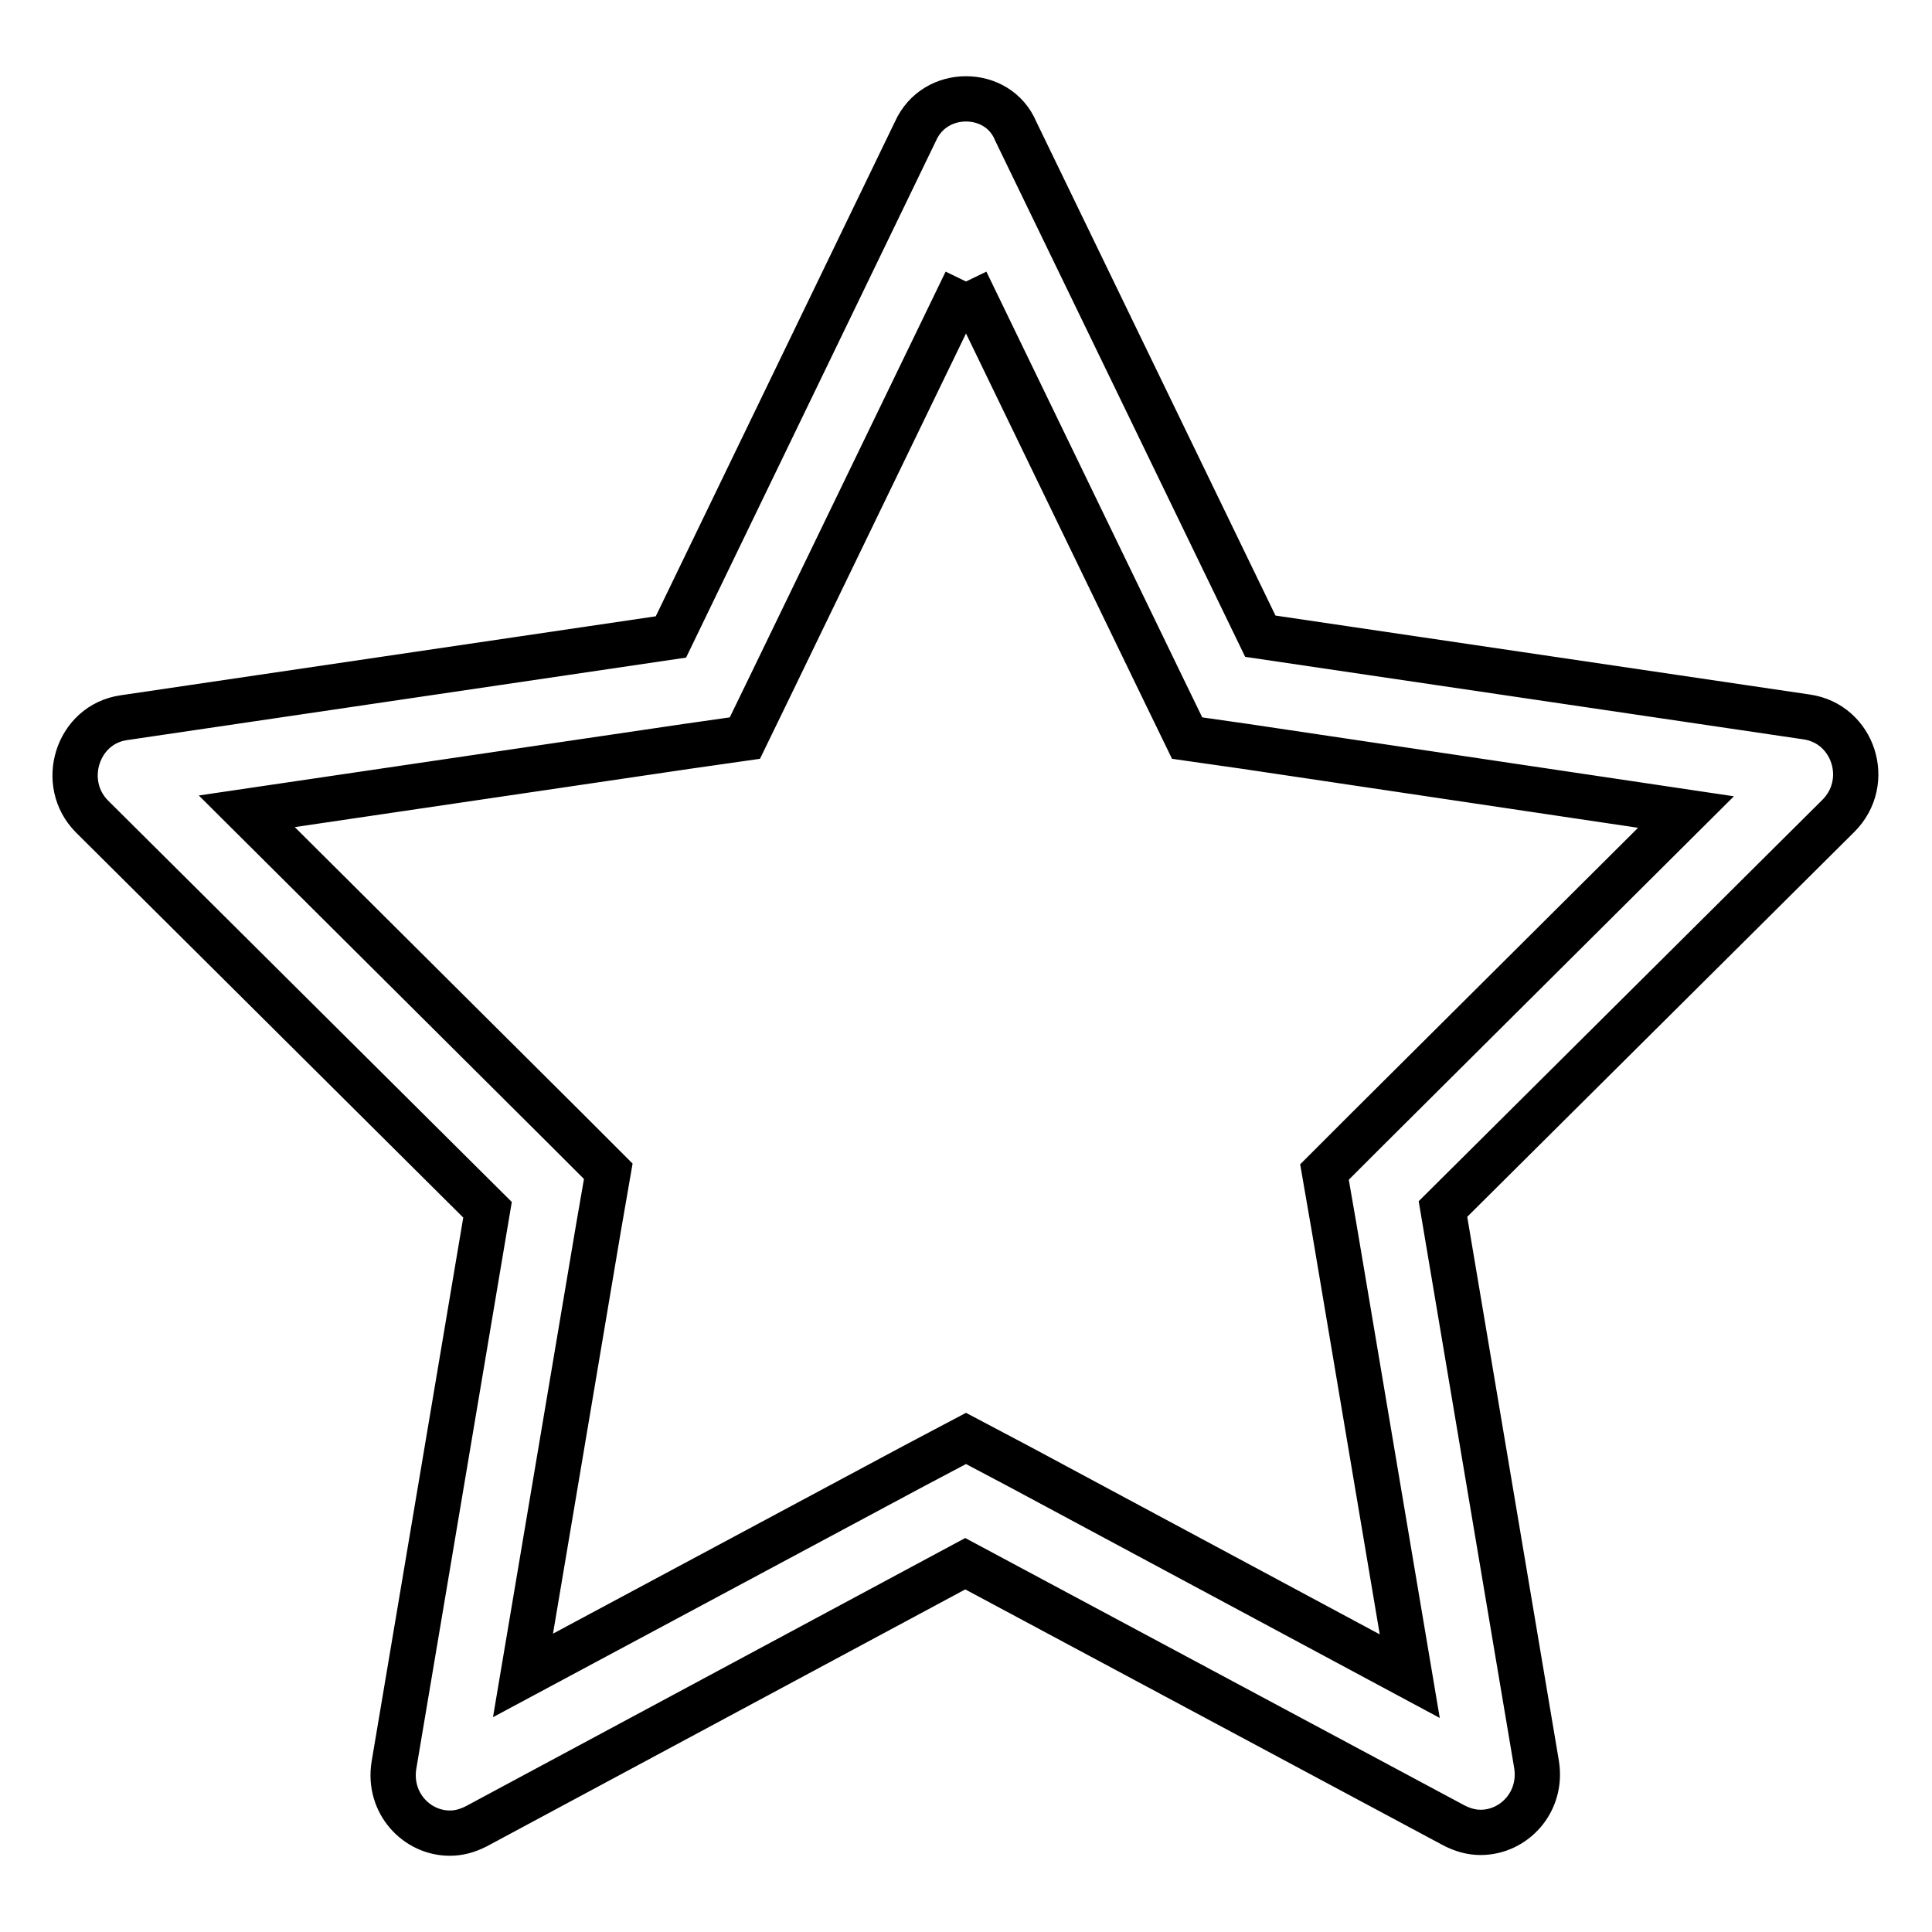 <?xml version="1.0" encoding="utf-8"?>
<!-- Svg Vector Icons : http://www.onlinewebfonts.com/icon -->
<!DOCTYPE svg PUBLIC "-//W3C//DTD SVG 1.1//EN" "http://www.w3.org/Graphics/SVG/1.1/DTD/svg11.dtd">
<svg version="1.1" xmlns="http://www.w3.org/2000/svg" xmlns:xlink="http://www.w3.org/1999/xlink" x="0px" y="0px" viewBox="0 0 256 256" enable-background="new 0 0 256 256" xml:space="preserve">
<g> <path stroke-width="6" fill-opacity="0" stroke="#000000"  d="M128,37.3l25.9,53.5l3.4,7l7.7,1.1l58.4,8.7l-42.5,42.3l-5.4,5.4l1.3,7.5l10,59.3L135,194.3l-7-3.7l-7,3.7 L69.3,222l10-59.3l1.3-7.5l-5.4-5.4l-42.5-42.3L91,98.9l7.7-1.1l3.4-7L128,37.3 M128,13.1c-2.7,0-5.4,1.4-6.7,4.3l-32.4,67 L16.4,95.1c-6.2,0.9-8.6,8.7-4.2,13.1l52.4,52.1l-12.4,73.6c-0.8,5,3,9,7.4,9c1.2,0,2.3-0.3,3.5-0.9l64.8-34.8l64.8,34.7 c1.2,0.6,2.3,0.9,3.5,0.9c4.4,0,8.2-4,7.4-9l-12.4-73.6l52.4-52.1c4.5-4.5,2-12.2-4.2-13.1l-72.4-10.7l-32.4-66.9 C133.4,14.5,130.7,13.1,128,13.1z"/></g>
</svg>